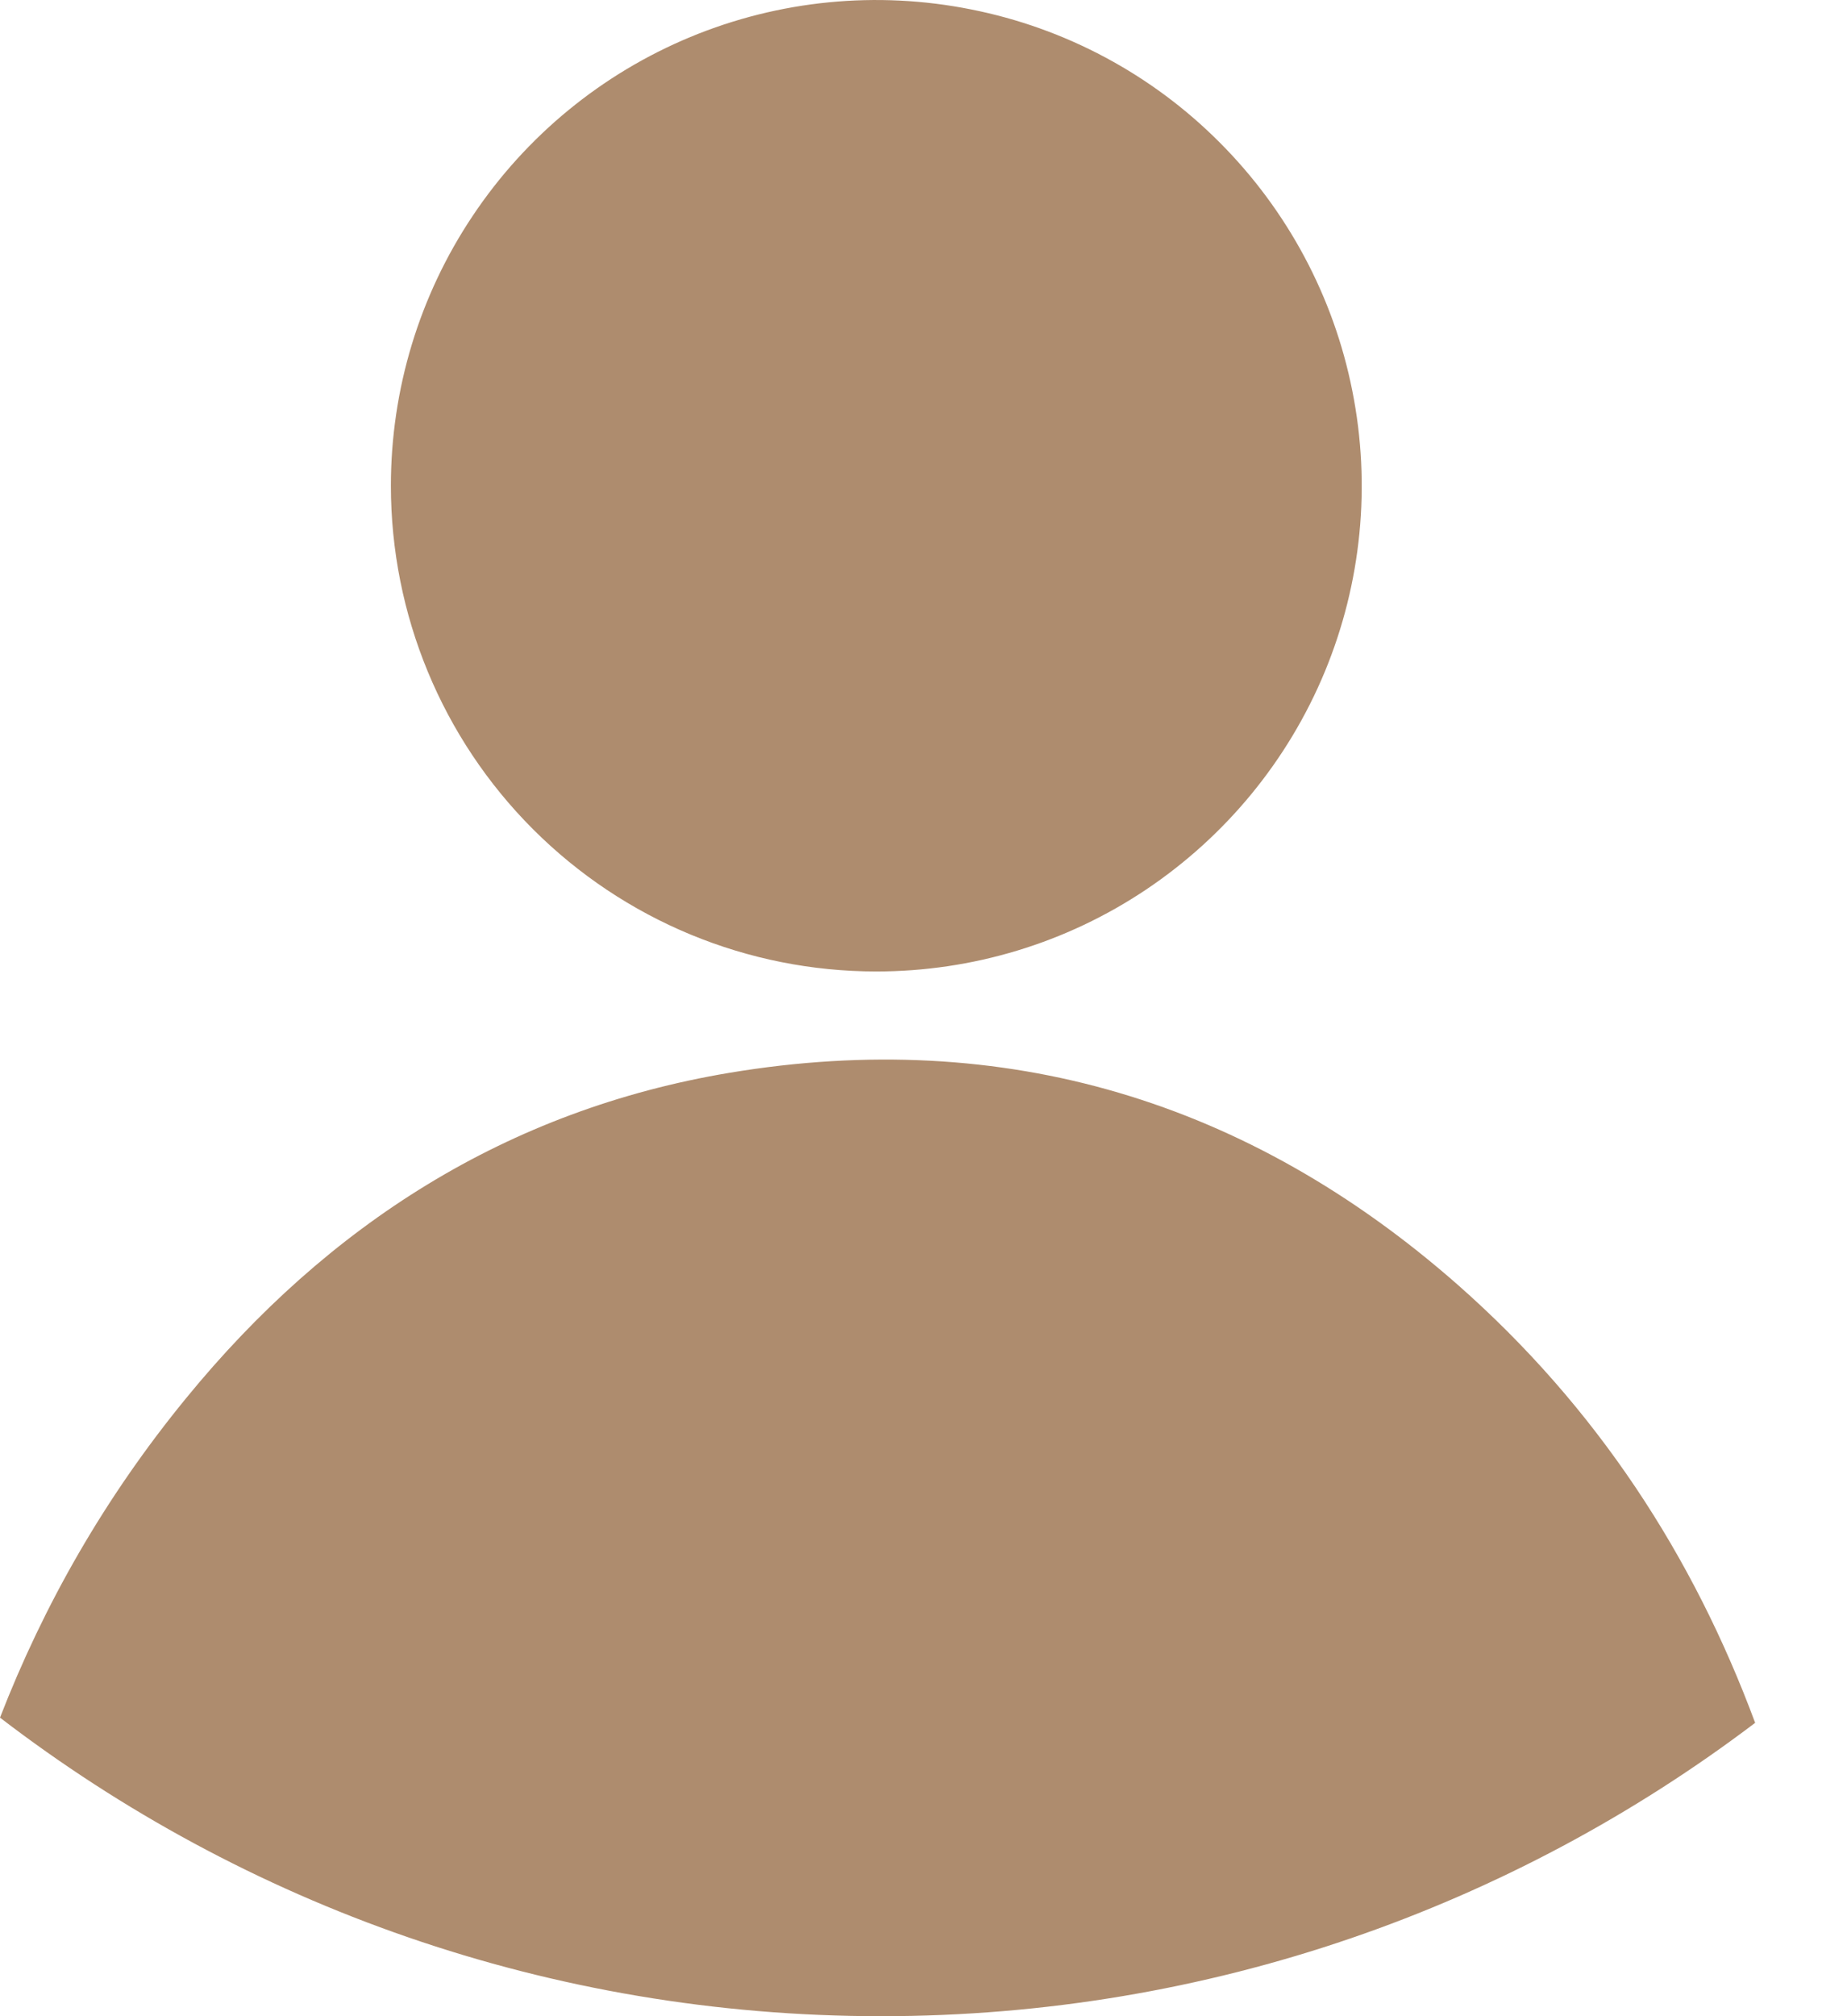 <?xml version="1.0" encoding="UTF-8"?> <svg xmlns="http://www.w3.org/2000/svg" width="11" height="12" viewBox="0 0 11 12" fill="none"><path fill-rule="evenodd" clip-rule="evenodd" d="M0 10.223C0.261 9.551 0.623 8.914 1.109 8.321C1.952 7.29 3.021 6.606 4.345 6.385C5.984 6.112 7.437 6.553 8.682 7.647C9.511 8.377 10.084 9.26 10.453 10.254C9.005 11.35 7.202 12 5.247 12C3.273 12 1.454 11.338 0 10.223Z" fill="#AE8C6E"></path><path d="M2.328 2.891C2.328 2.319 2.497 1.76 2.815 1.285C3.133 0.809 3.584 0.439 4.112 0.22C4.641 0.001 5.222 -0.056 5.783 0.056C6.344 0.167 6.859 0.442 7.263 0.847C7.667 1.251 7.943 1.766 8.054 2.327C8.166 2.888 8.109 3.469 7.89 3.998C7.671 4.526 7.3 4.977 6.825 5.295C6.35 5.613 5.791 5.782 5.219 5.782C4.452 5.782 3.717 5.478 3.174 4.935C2.632 4.393 2.328 3.658 2.328 2.891Z" fill="#AE8C6E"></path></svg> 